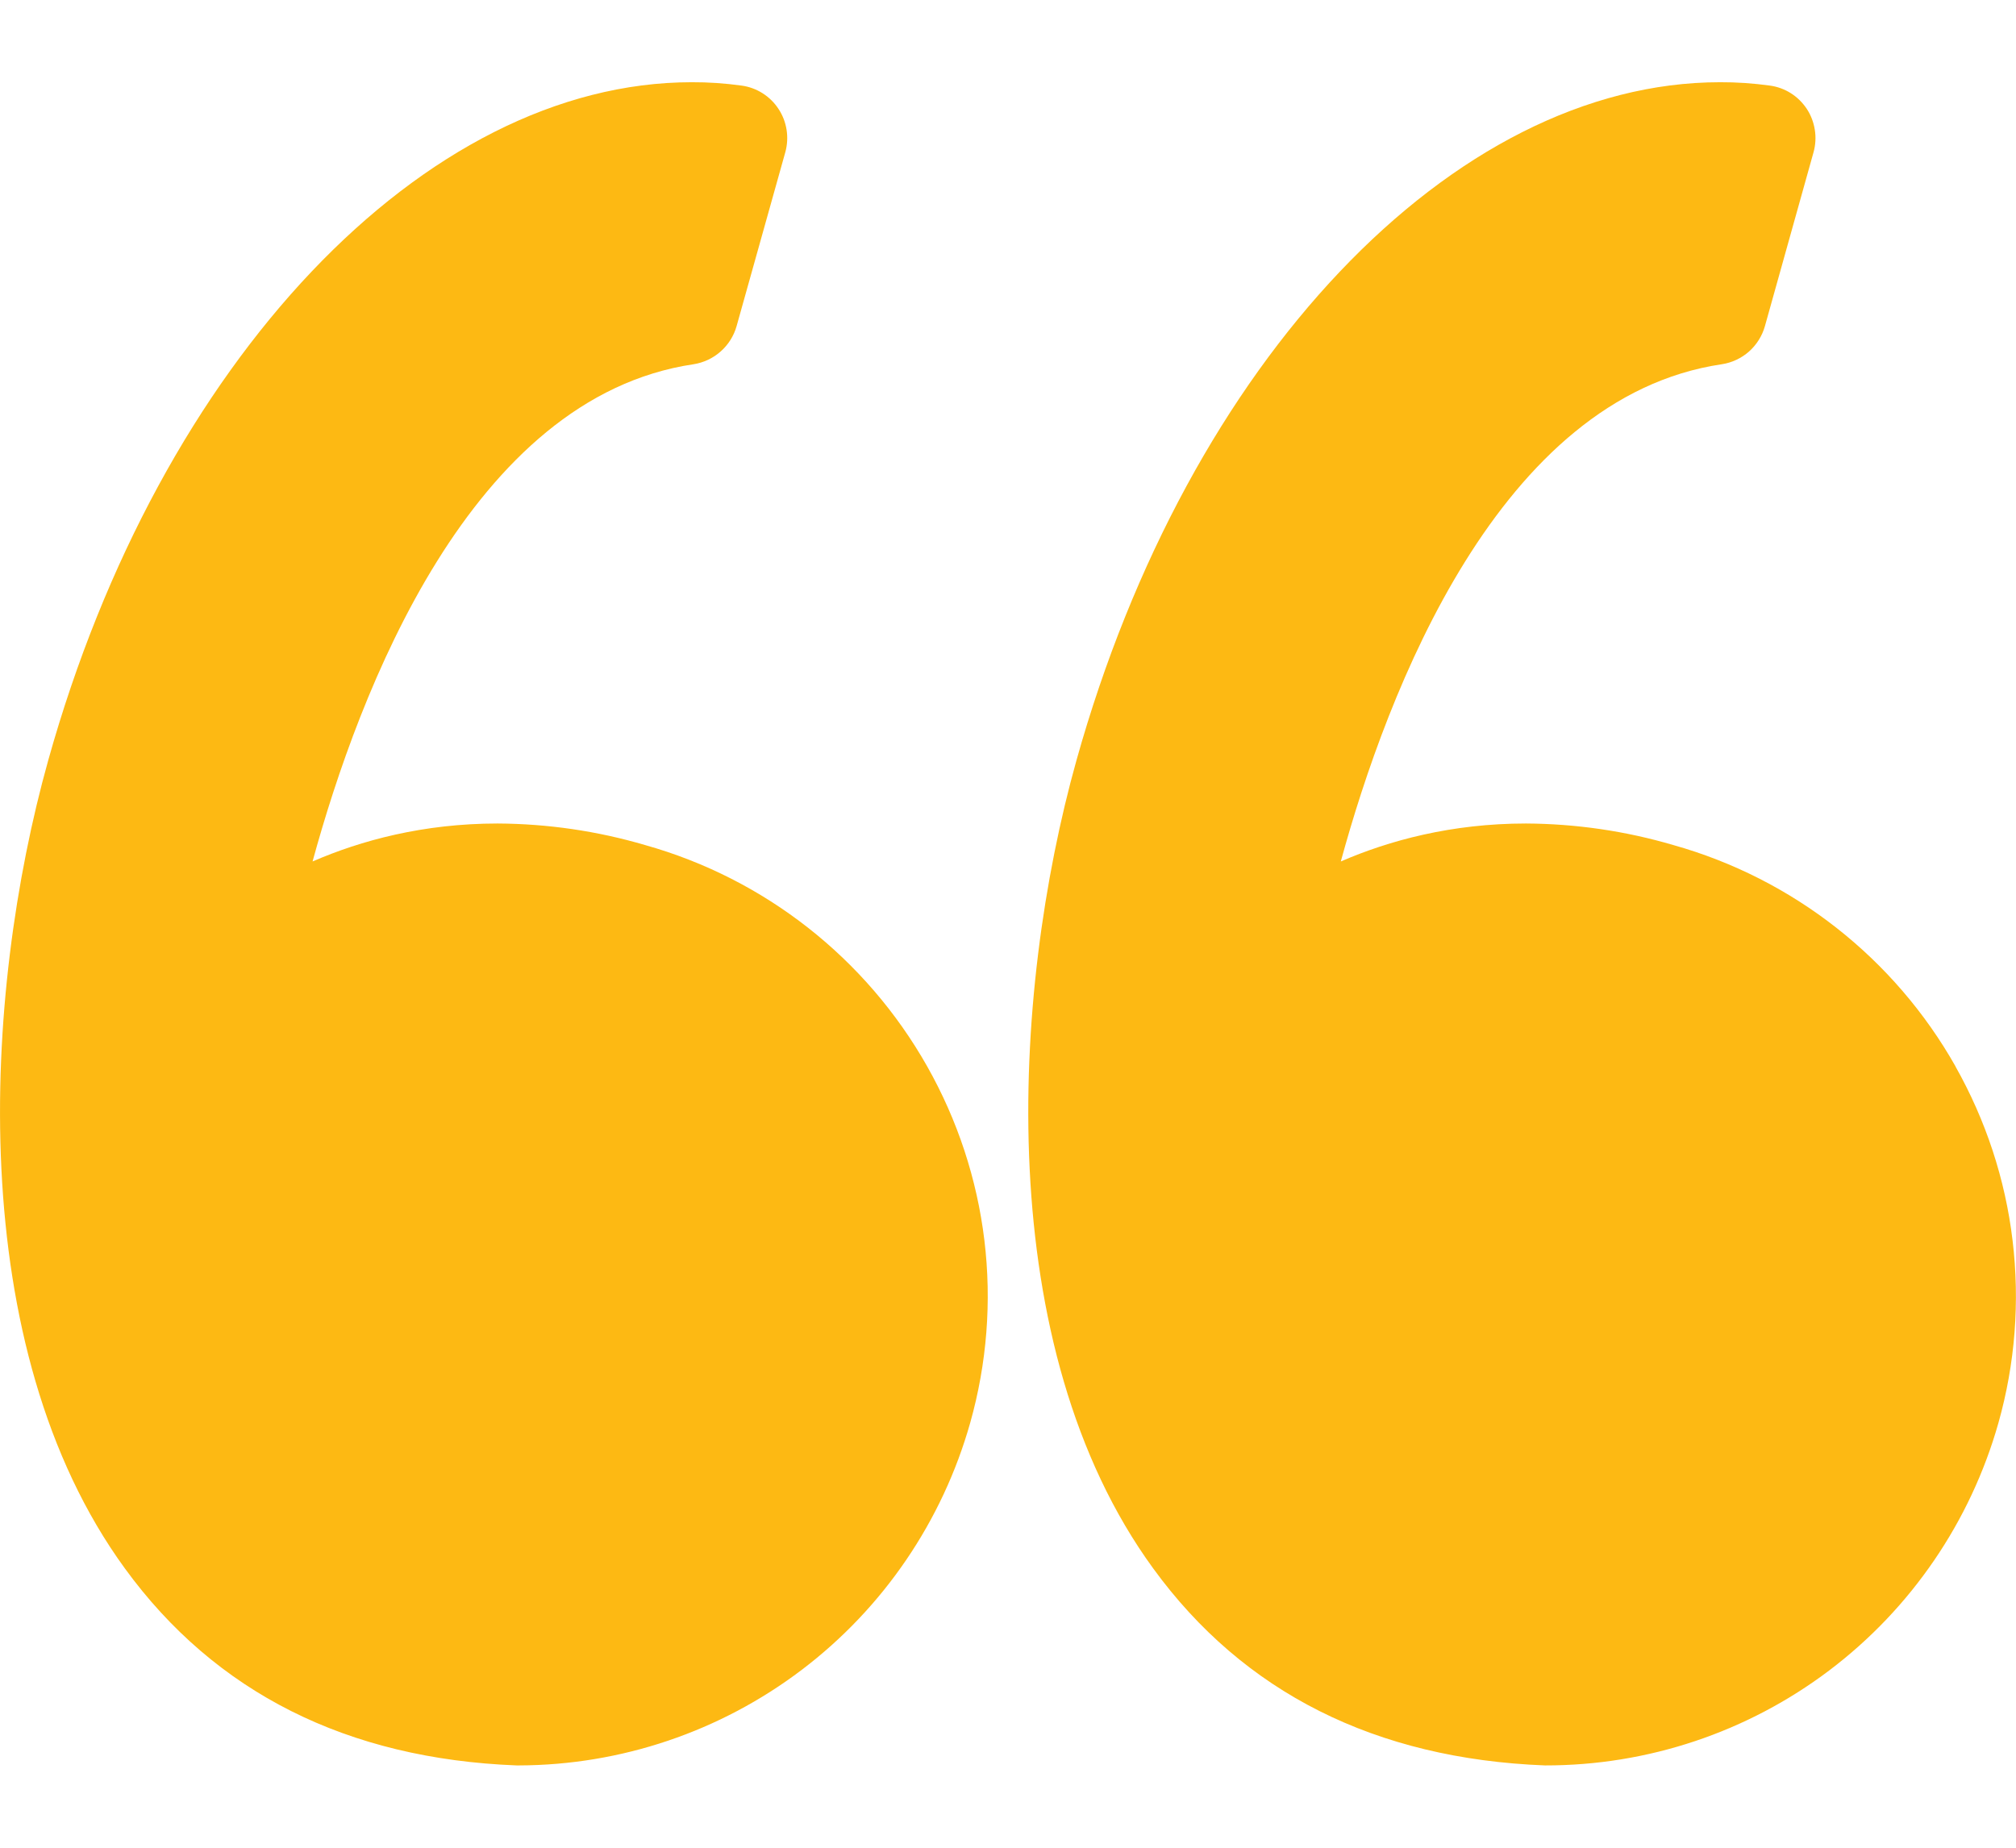 <svg width="24" height="22" viewBox="0 0 24 22" fill="none" xmlns="http://www.w3.org/2000/svg">
<g clip-path="url(#clip0_10172_12414)">
<g clip-path="url(#clip1_10172_12414)">
<path d="M7.681 10.062C7.11 9.894 6.519 9.808 5.924 9.805C5.036 9.805 4.295 10.008 3.721 10.257C4.275 8.229 5.605 4.73 8.256 4.337C8.376 4.318 8.488 4.266 8.579 4.185C8.67 4.105 8.736 4 8.769 3.883L9.349 1.812C9.373 1.725 9.378 1.634 9.364 1.545C9.35 1.457 9.318 1.372 9.268 1.297C9.219 1.222 9.154 1.158 9.078 1.11C9.002 1.062 8.917 1.031 8.828 1.019C8.631 0.992 8.433 0.978 8.235 0.979C5.054 0.979 1.903 4.299 0.574 9.053C-0.206 11.842 -0.436 16.035 1.487 18.675C2.562 20.152 4.132 20.942 6.151 21.02H6.176C7.393 21.017 8.576 20.617 9.546 19.881C10.516 19.145 11.219 18.112 11.55 16.941C11.749 16.235 11.807 15.496 11.719 14.768C11.631 14.039 11.399 13.336 11.038 12.697C10.311 11.41 9.104 10.462 7.681 10.062ZM23.28 12.697C22.553 11.41 21.345 10.462 19.922 10.062C19.351 9.894 18.76 9.808 18.166 9.805C17.278 9.805 16.536 10.008 15.962 10.257C16.516 8.229 17.846 4.73 20.497 4.337C20.617 4.319 20.73 4.266 20.821 4.186C20.912 4.105 20.978 4 21.011 3.883L21.59 1.812C21.614 1.725 21.619 1.634 21.605 1.546C21.591 1.457 21.559 1.372 21.51 1.297C21.46 1.222 21.396 1.158 21.32 1.11C21.244 1.062 21.159 1.031 21.07 1.019C20.873 0.992 20.675 0.978 20.477 0.979C17.295 0.979 14.145 4.299 12.815 9.053C12.035 11.842 11.805 16.035 13.729 18.675C14.804 20.152 16.374 20.942 18.393 21.02C19.614 21.022 20.803 20.625 21.778 19.888C22.752 19.151 23.459 18.116 23.791 16.941C23.99 16.235 24.047 15.496 23.959 14.768C23.872 14.04 23.64 13.336 23.279 12.697H23.28Z" fill="#FDB913"/>
</g>
</g>
<defs>
<clipPath id="clip0_10172_12414">
<rect width="24" height="22" fill="white"/>
</clipPath>
<clipPath id="clip1_10172_12414">
<rect width="24" height="22" fill="white"/>
</clipPath>
</defs>
</svg>
